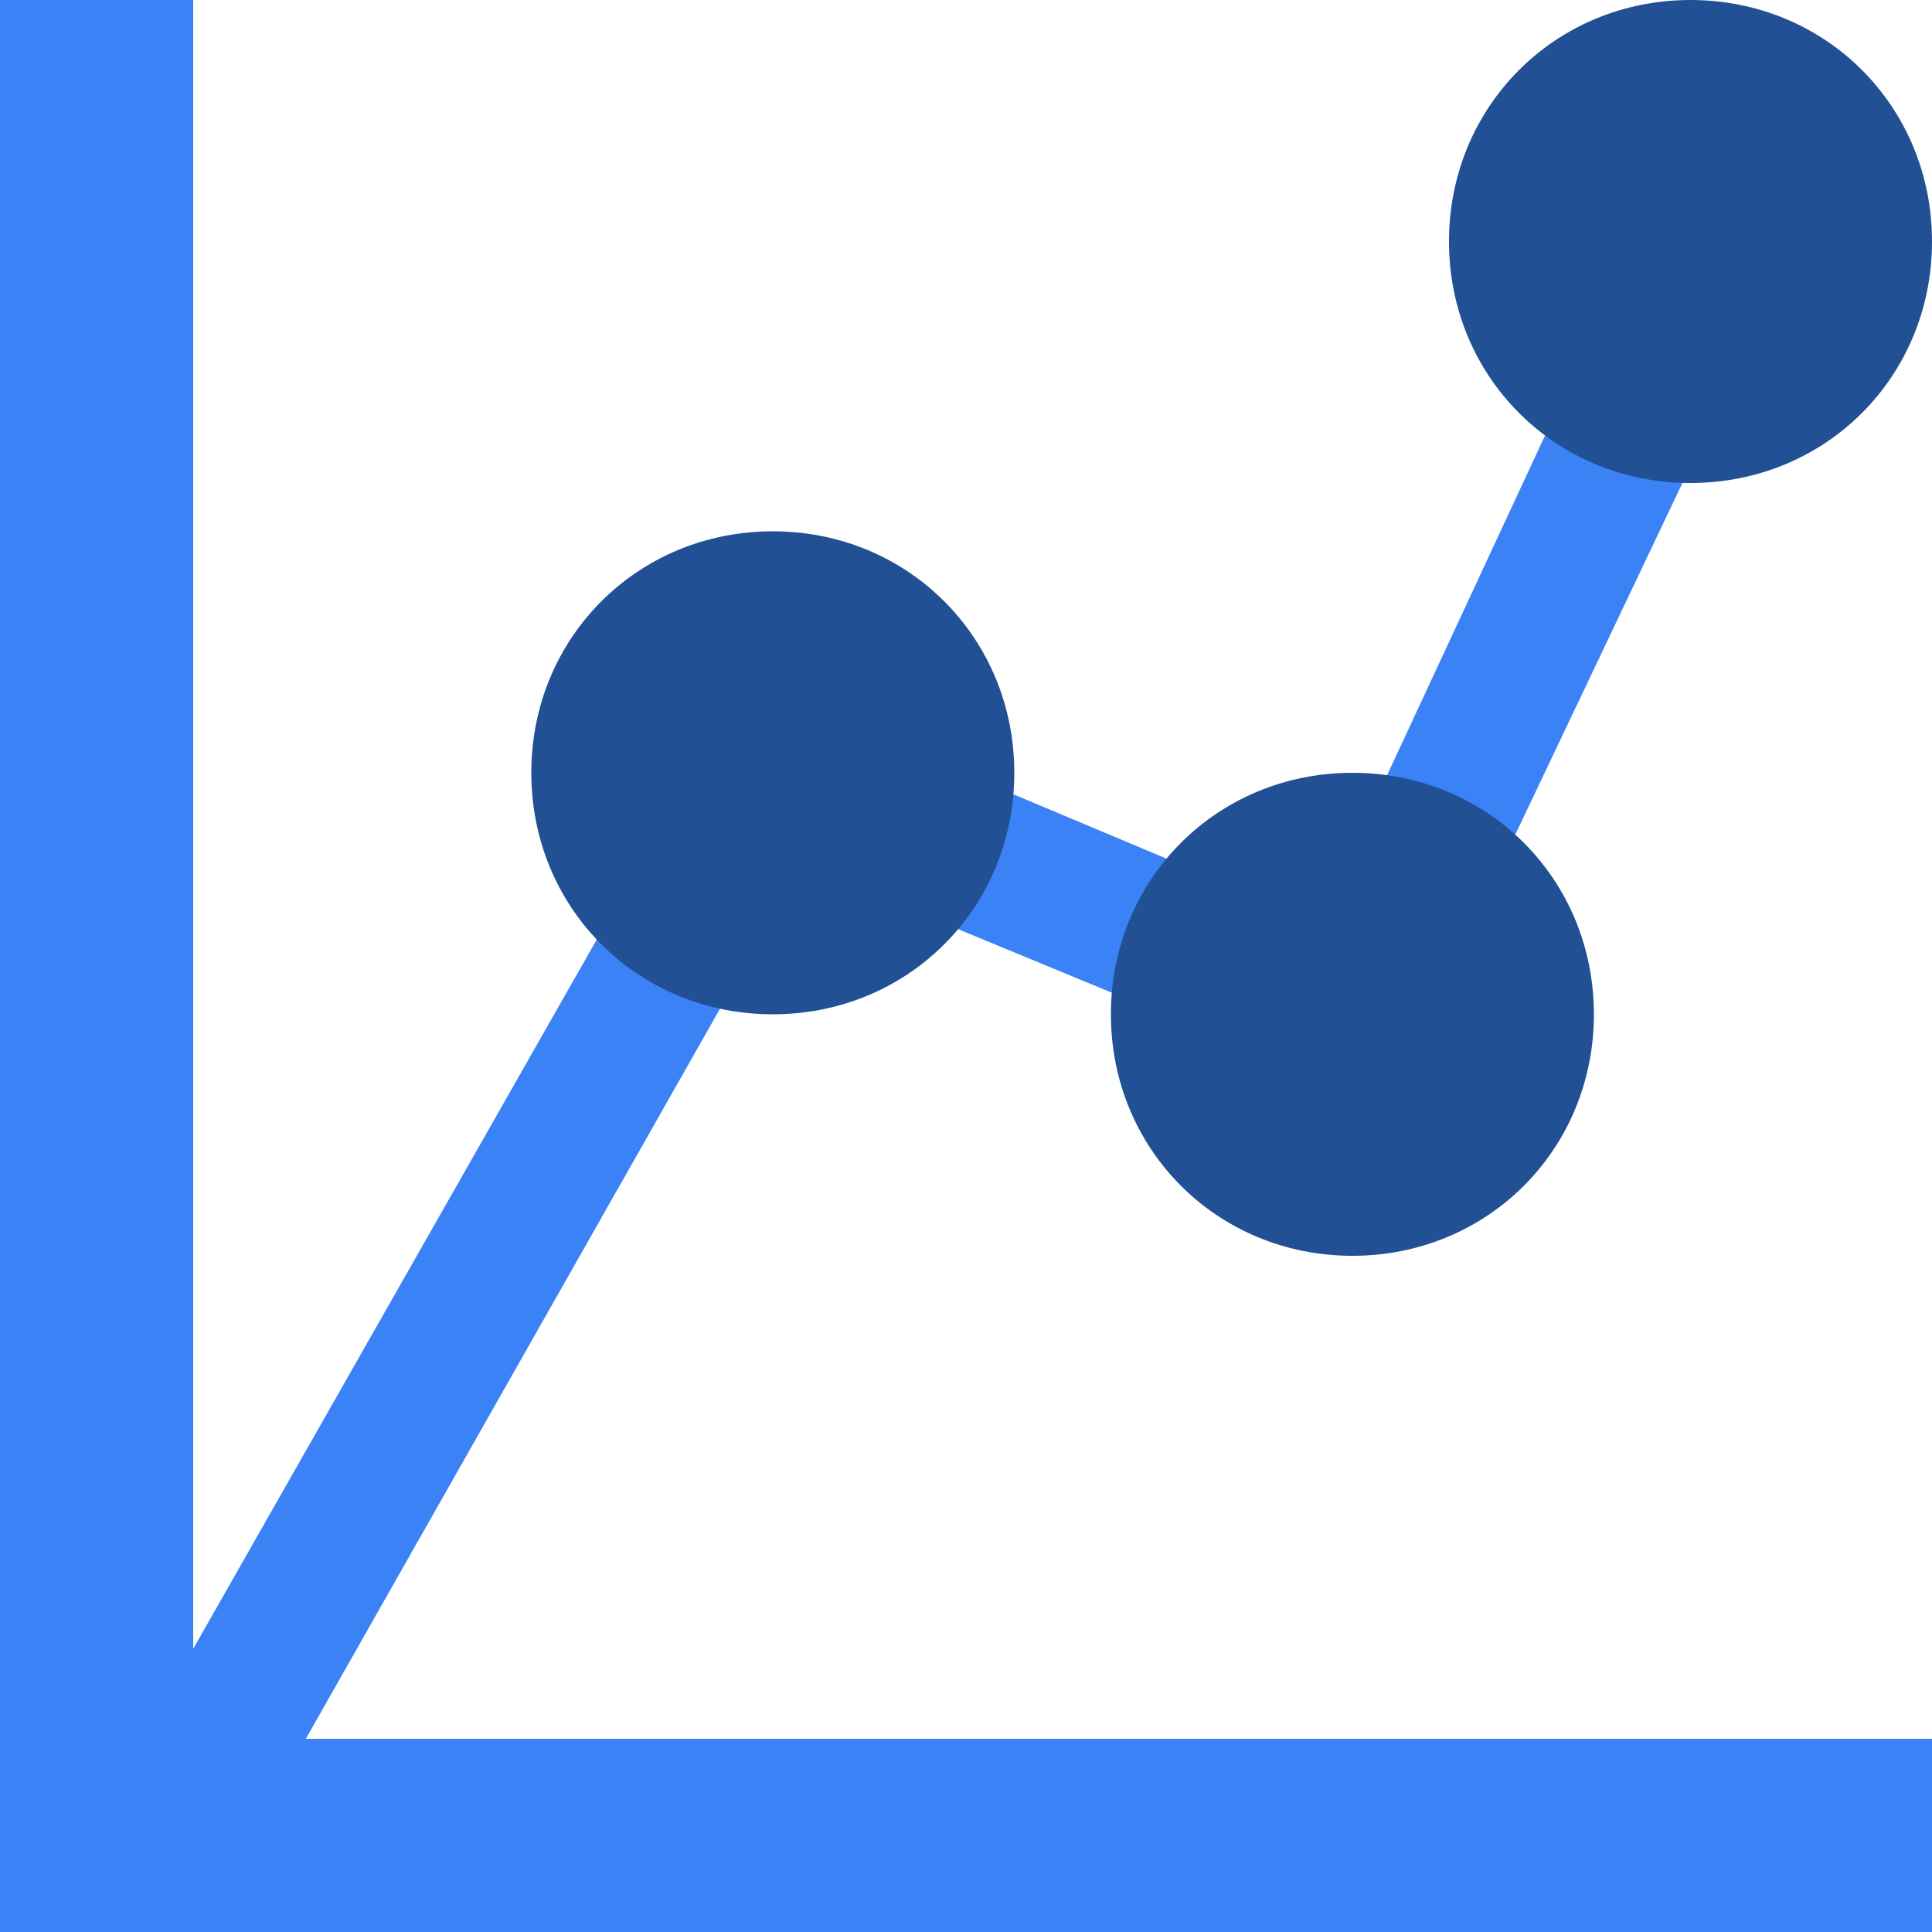 <?xml version="1.0" encoding="utf-8"?>
<!-- Generator: Adobe Illustrator 19.1.0, SVG Export Plug-In . SVG Version: 6.00 Build 0)  -->
<svg version="1.1" id="Layer_1" xmlns="http://www.w3.org/2000/svg" xmlns:xlink="http://www.w3.org/1999/xlink" x="0px" y="0px"
	 viewBox="-459 261 40 40" style="enable-background:new -459 261 40 40;" xml:space="preserve">
<style type="text/css">
	.st0{fill:#3A82F6;}
	.st1{fill:#215094;}
</style>
<rect x="-459" y="297" class="st0" width="40" height="4"/>
<rect x="-459" y="261" class="st0" width="4" height="40"/>
<g>
	<polygon class="st0" points="-454.2,299.7 -456.8,298.3 -443.6,275.1 -431.7,280.1 -424.4,264.4 -421.6,265.6 -430.3,283.9 
		-442.4,278.9 	"/>
</g>
<path class="st1" d="M-419,266L-419,266c0,2.8-2.2,5-5,5l0,0c-2.8,0-5-2.2-5-5l0,0c0-2.8,2.2-5,5-5l0,0
	C-421.2,261-419,263.2-419,266z"/>
<path class="st1" d="M-426,282L-426,282c0,2.8-2.2,5-5,5l0,0c-2.8,0-5-2.2-5-5l0,0c0-2.8,2.2-5,5-5l0,0
	C-428.2,277-426,279.2-426,282z"/>
<path class="st1" d="M-438,277L-438,277c0,2.8-2.2,5-5,5l0,0c-2.8,0-5-2.2-5-5l0,0c0-2.8,2.2-5,5-5l0,0
	C-440.2,272-438,274.2-438,277z"/>
</svg>
